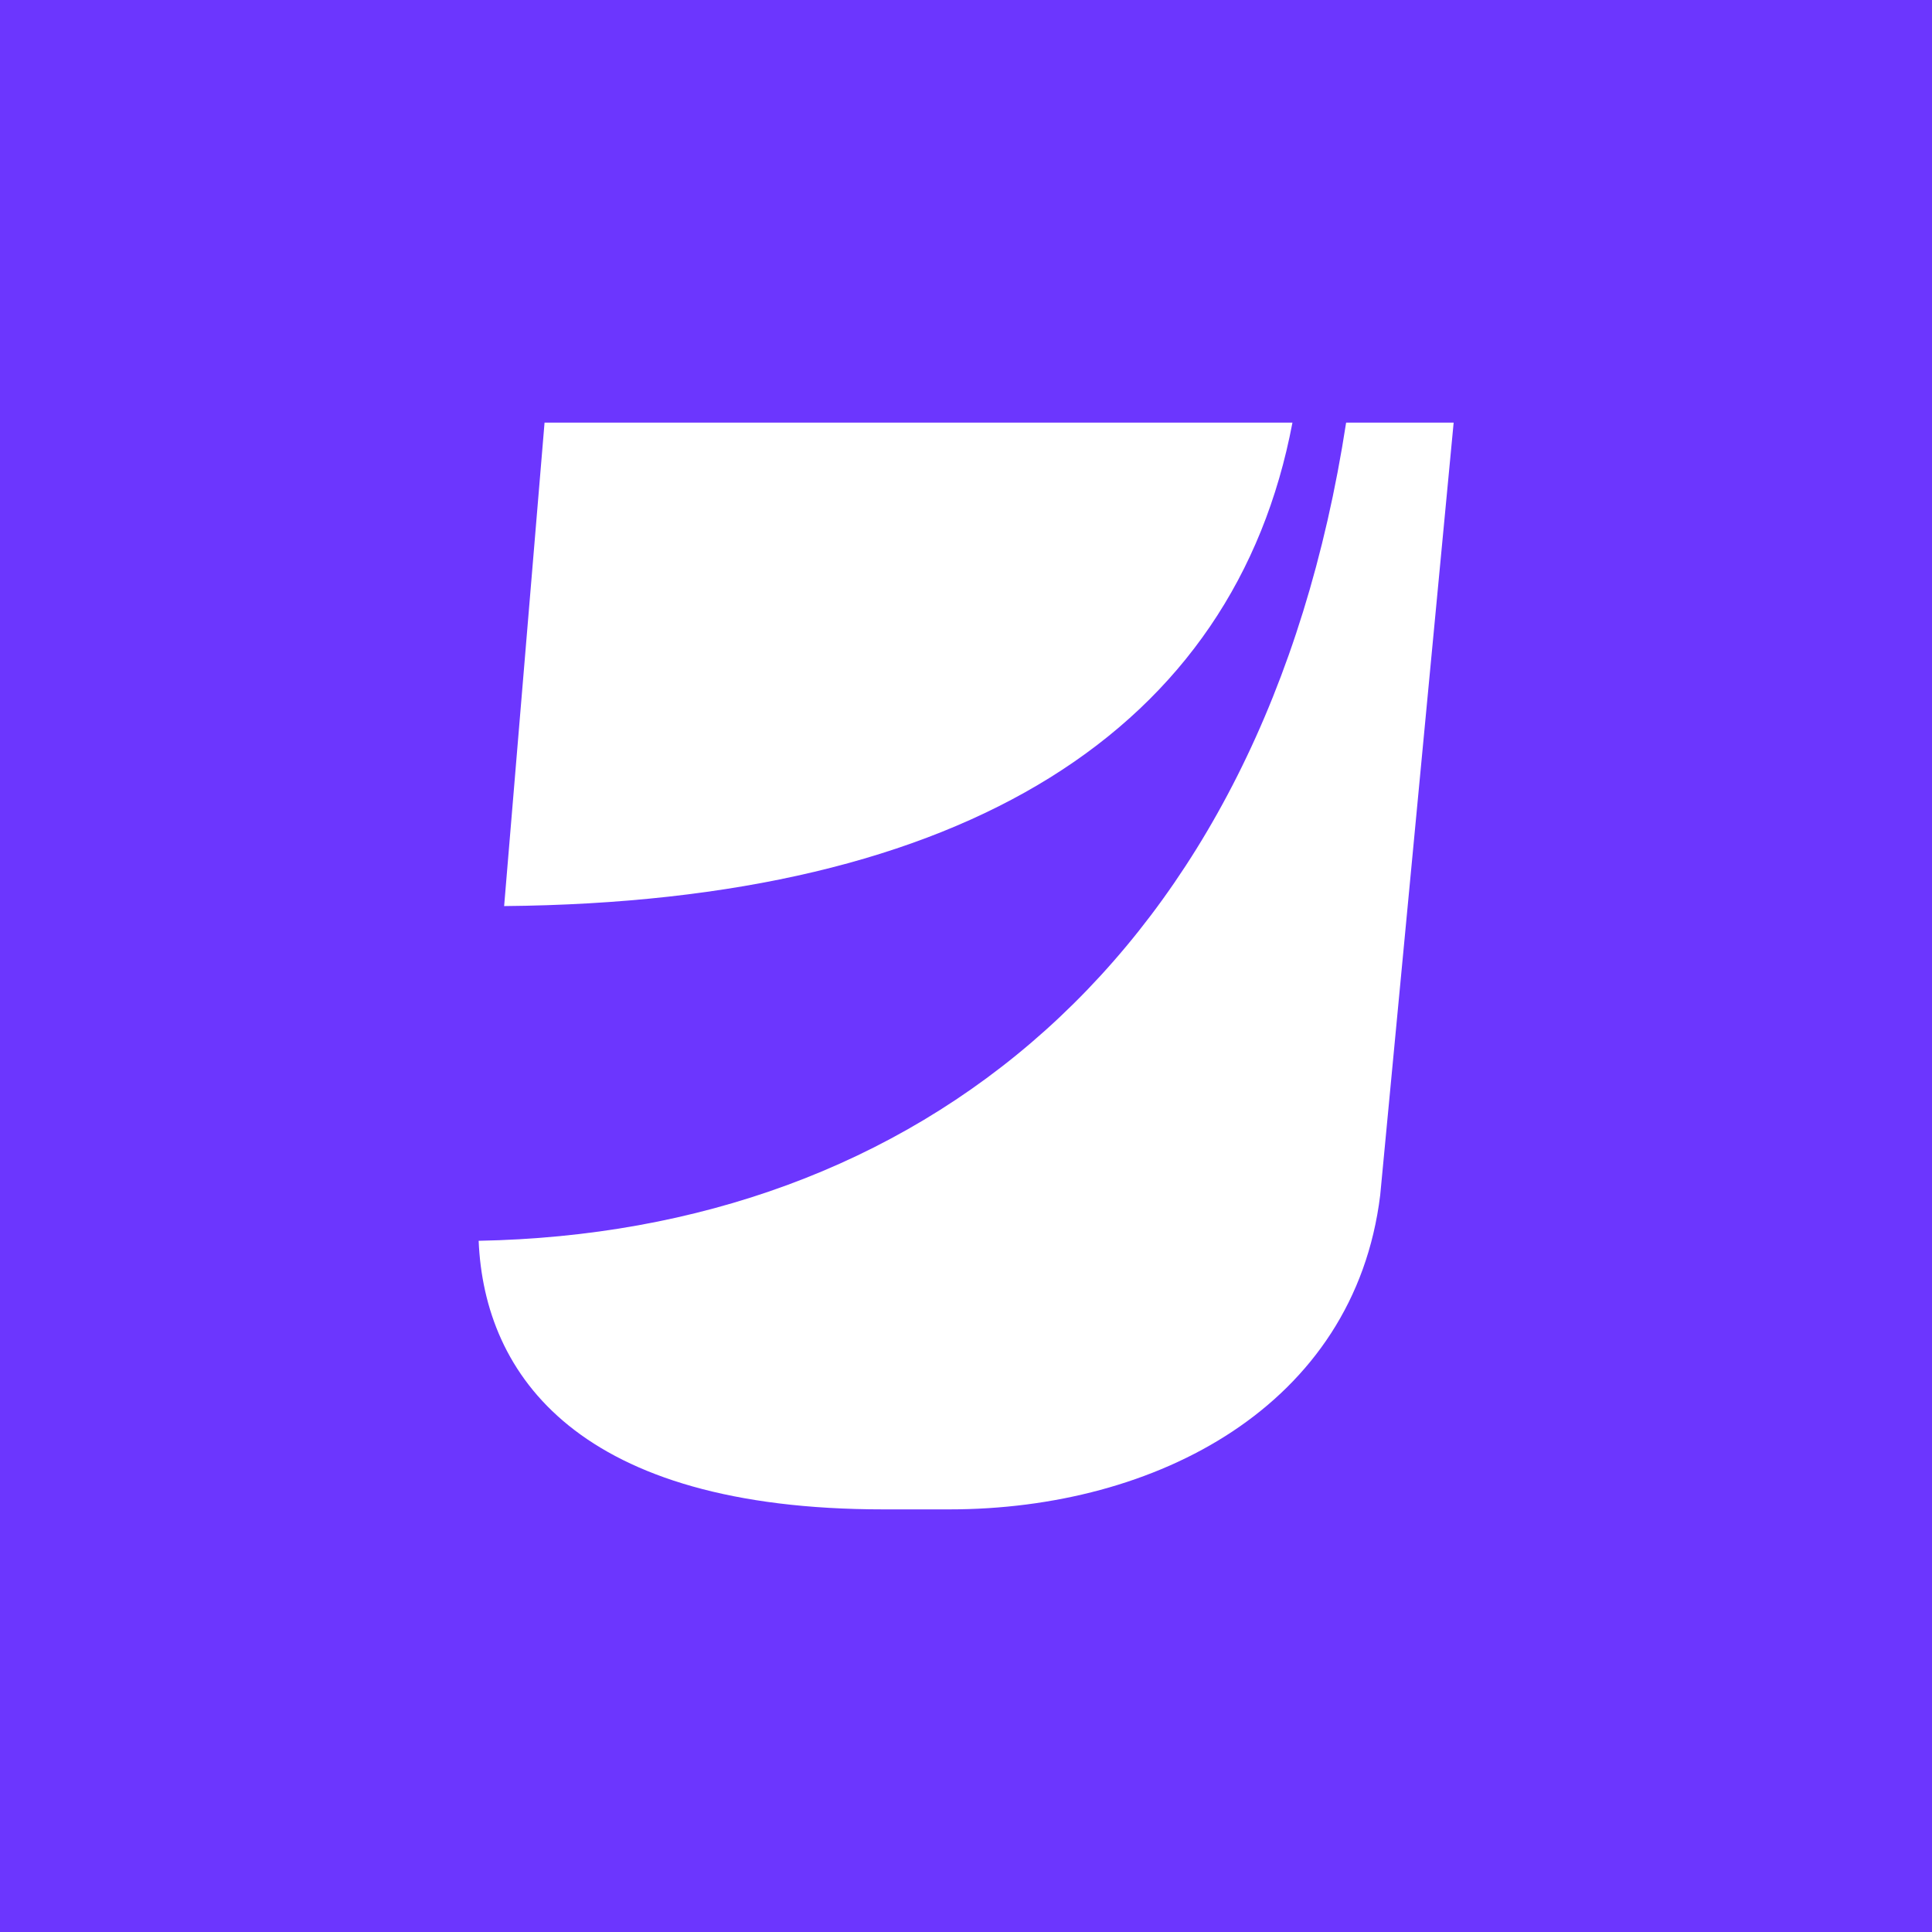 <svg xmlns="http://www.w3.org/2000/svg" width="64" height="64" fill="none"><path fill="#6C36FE" d="M0 0h64v64H0z"/><path fill="#fff" d="M48.154 14h-3.562c-2.737 17.795-14.227 26.829-28.736 27.103C16.043 45.565 19.16 50 29.266 50h2.186c6.844 0 13.414-3.422 14.269-10.41L48.154 14Z"/><path fill="#fff" d="M42.813 14H18.039L16.7 30.015C32.032 29.878 40.898 24.13 42.814 14Z"/></svg>